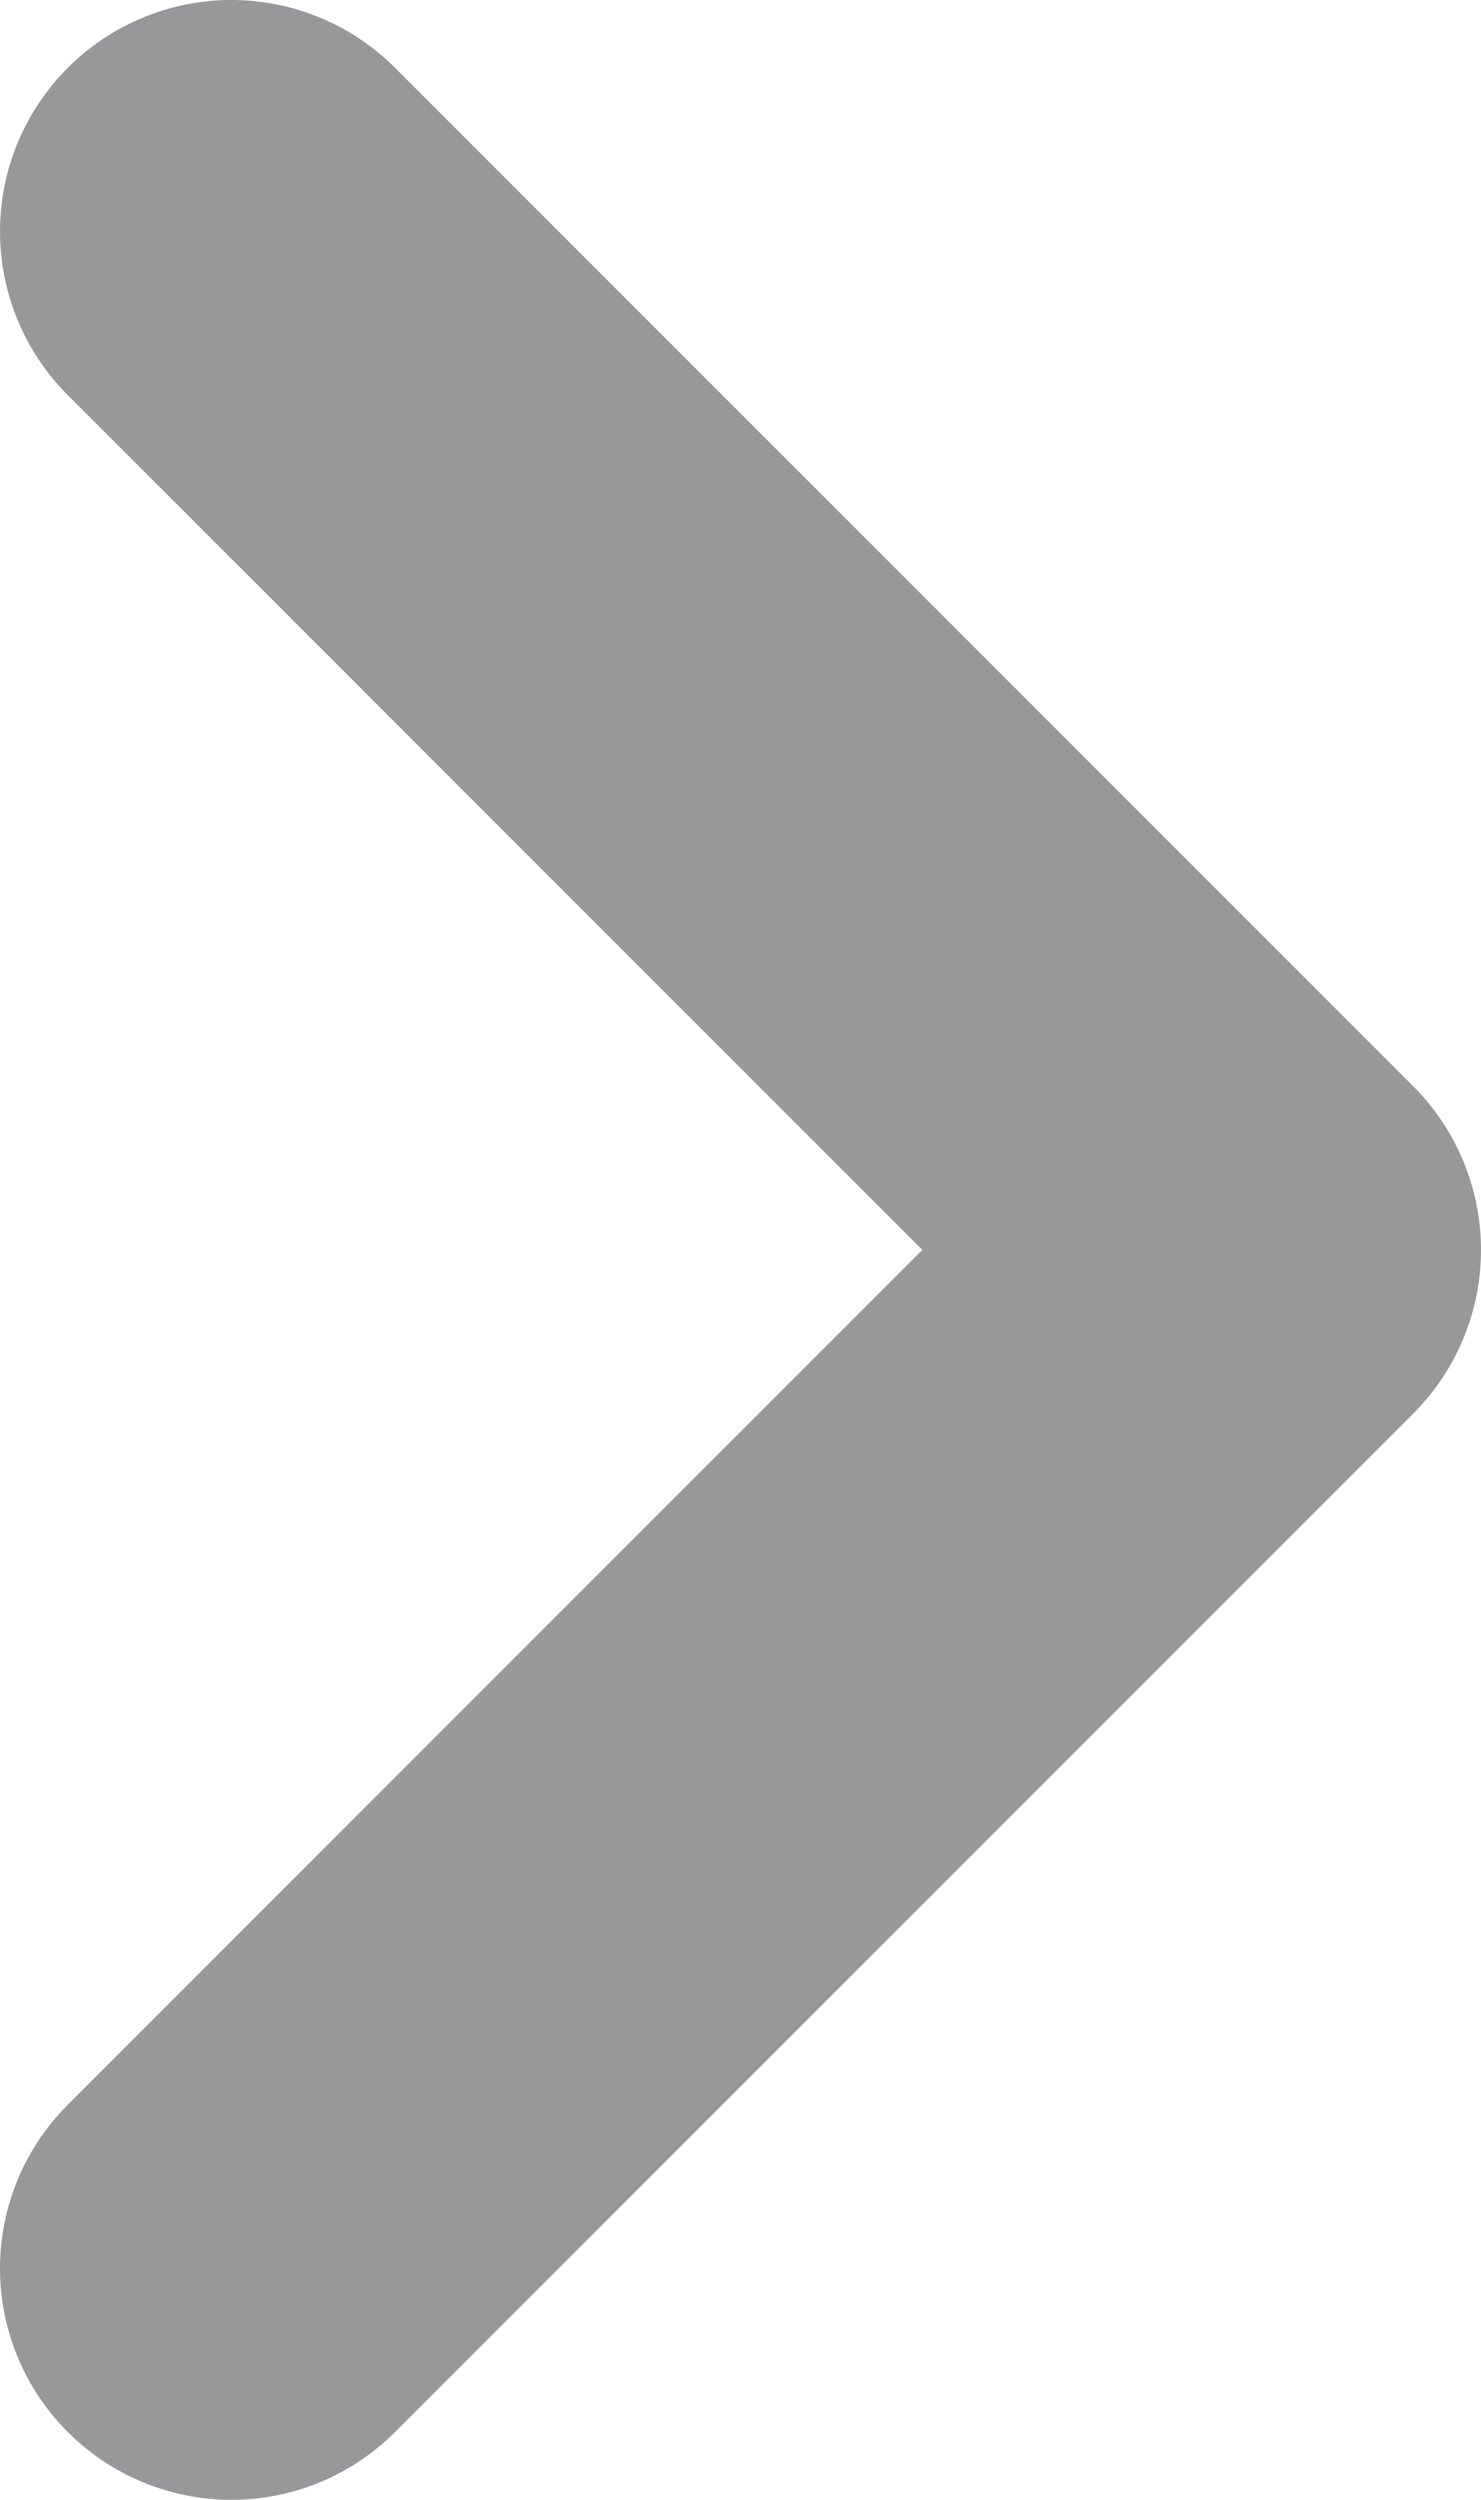 <svg xmlns="http://www.w3.org/2000/svg" viewBox="0 0 16 27" width="16px" height="27px"><defs><style>.cls-1{fill:none;stroke:#98989a;stroke-linecap:round;stroke-linejoin:round;stroke-width:5px;}</style></defs><title>arwrg</title><g id="レイヤー_2" data-name="レイヤー 2"><g id="Ebene_1" data-name="Ebene 1"><polyline class="cls-1" points="2.5 2.5 13.5 13.5 2.5 24.5"/></g></g></svg>